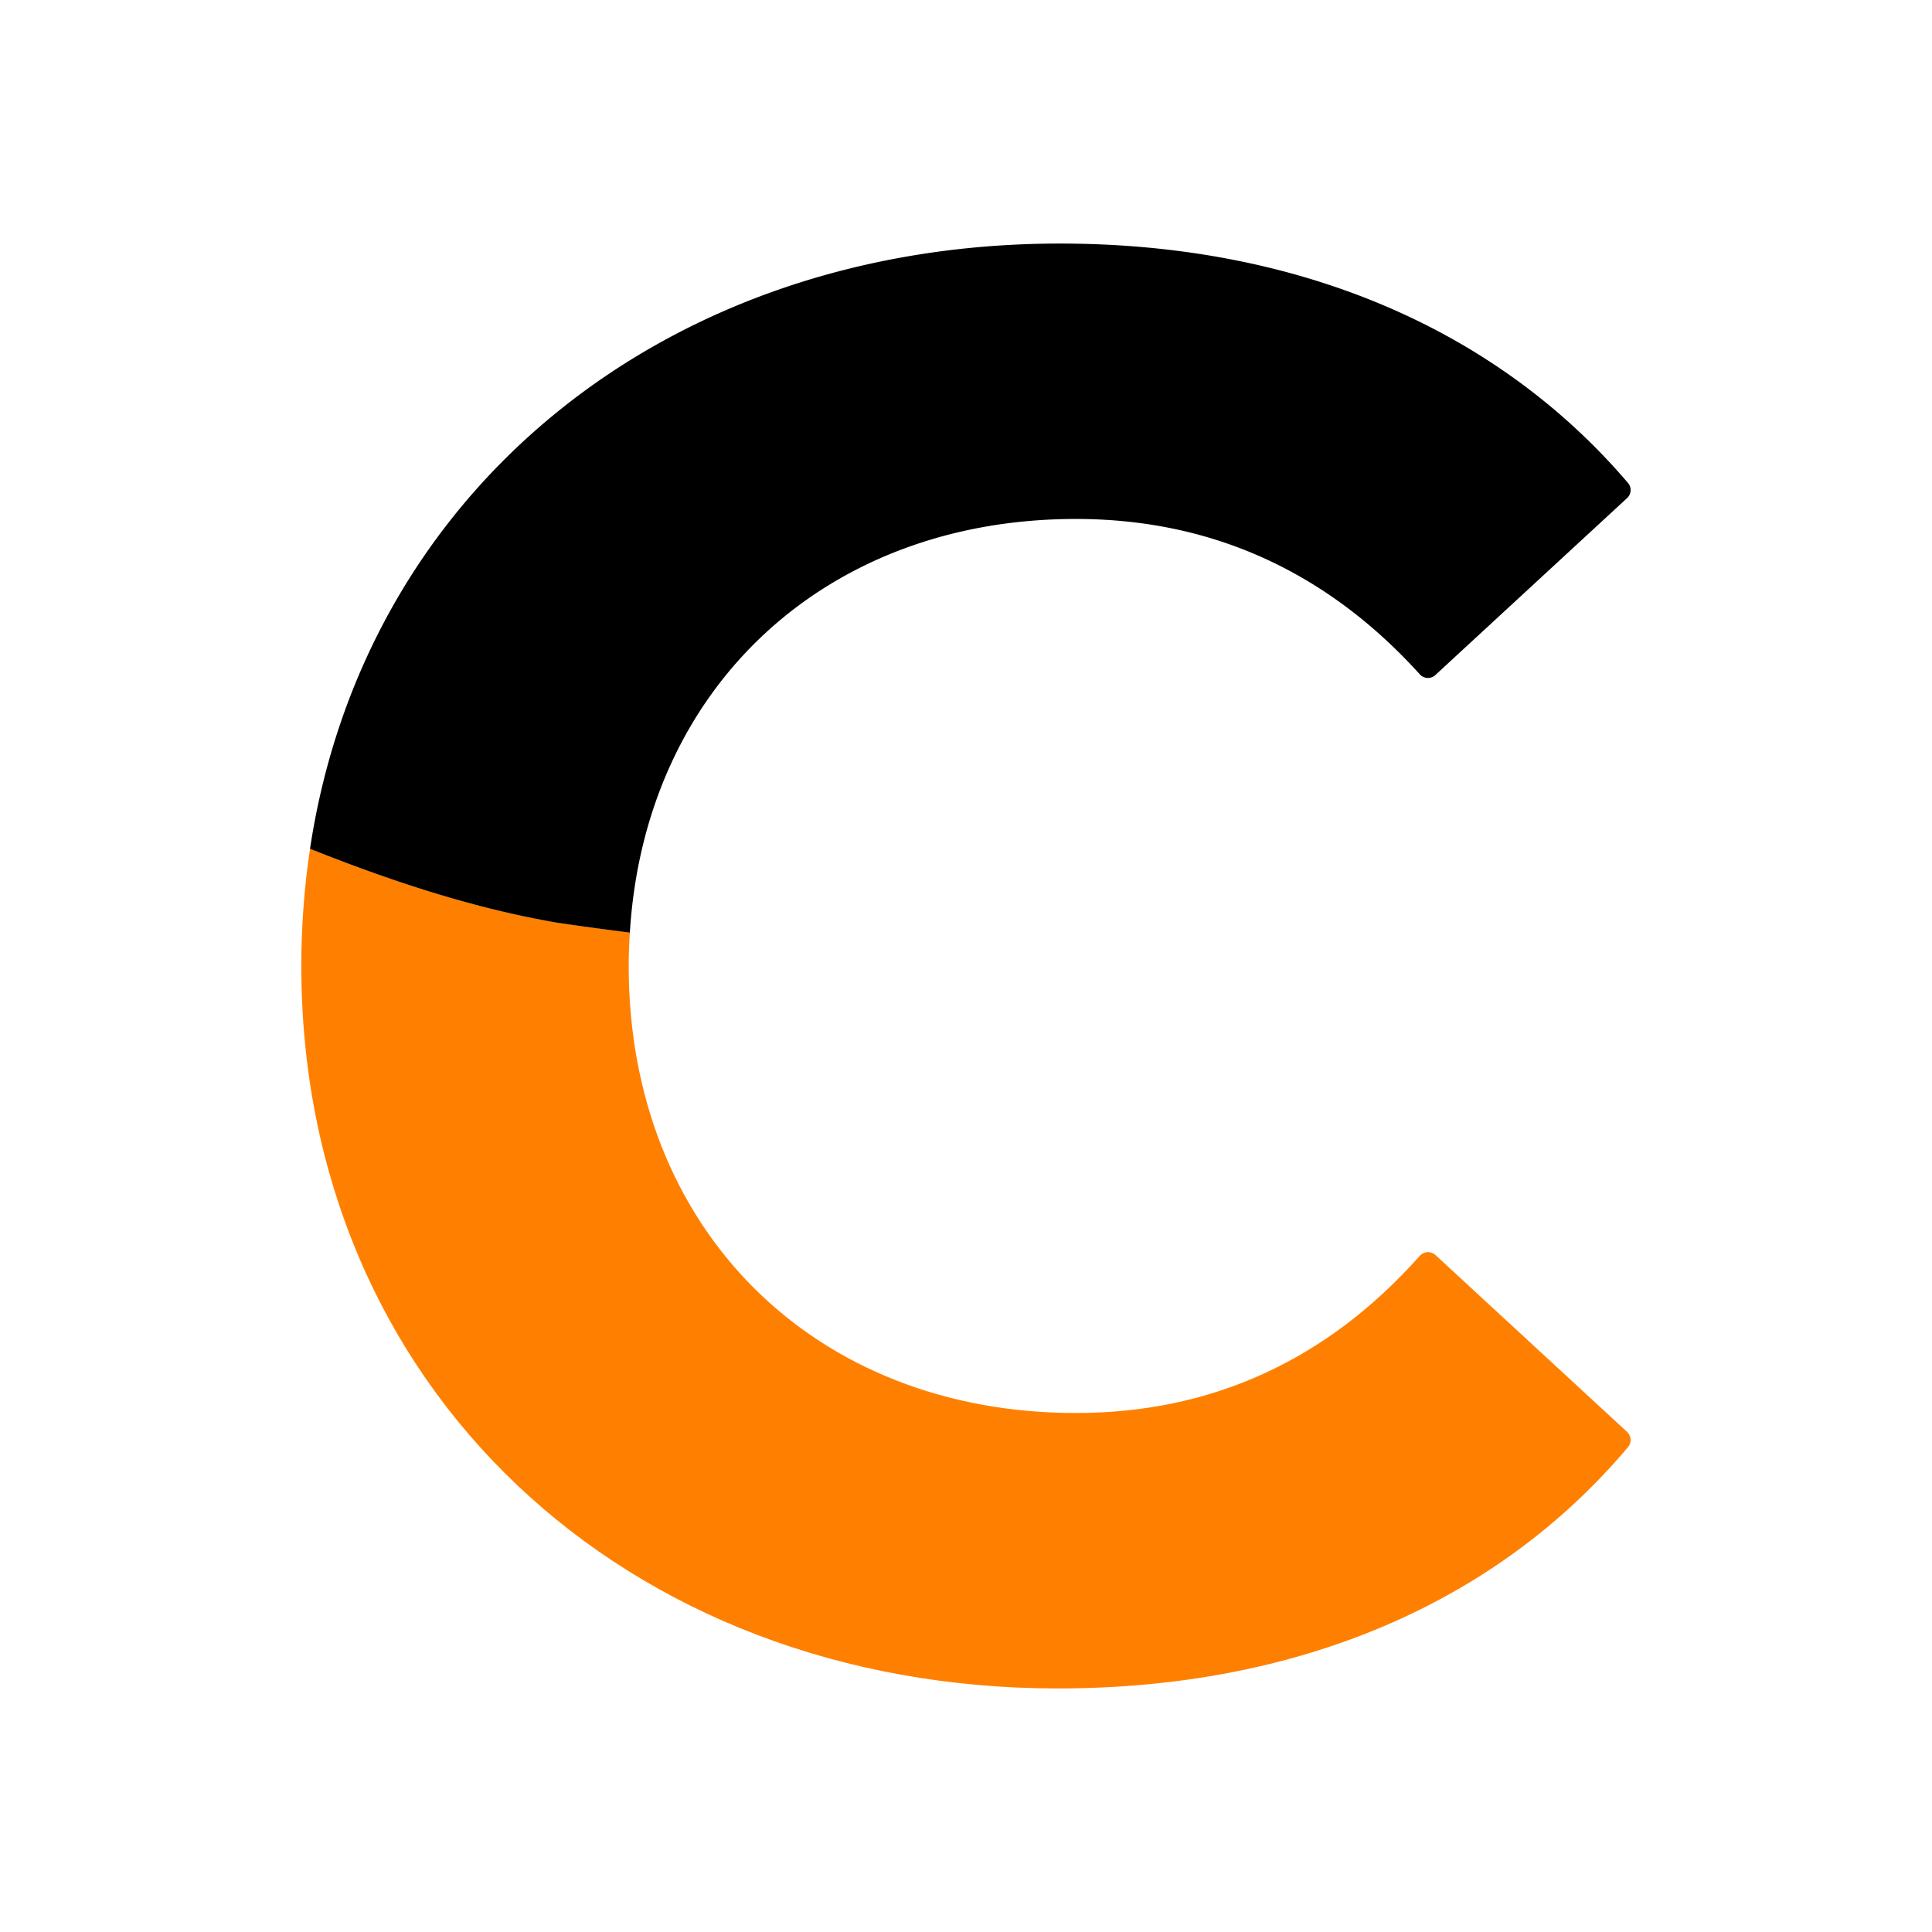 <?xml version="1.0" encoding="UTF-8"?>
<svg data-bbox="0 0 501.73 501.73" viewBox="0 0 501.73 501.73" xmlns="http://www.w3.org/2000/svg" data-type="ugc">
    <g>
        <path d="M80.51 220.42c-1.48 9.84-2.26 20-2.26 30.44 0 109.36 83.98 187.62 196.47 187.62 62.19 0 113.85-22.05 148.09-62.7.98-1.16.85-2.89-.26-3.92l-49.78-45.95c-1.17-1.08-3-.97-4.06.22-24.05 27.05-53.98 40.82-89.32 40.82-67.91 0-116.12-47.68-116.12-116.1 0-2.93.12-5.82.3-8.67-6.35-.82-12.71-1.67-19.08-2.61-22.2-3.86-43.33-10.95-63.98-19.16Z" fill="#ff8000"/>
        <path d="M279.39 134.77c35.34 0 65.27 13.76 89.32 40.34a2.835 2.835 0 0 0 4.04.2l49.79-45.95c1.12-1.03 1.24-2.78.25-3.93-34.24-40.14-85.88-62.18-147.55-62.18-102.22 0-180.68 64.03-194.73 157.18 20.65 8.21 41.78 15.3 63.98 19.16 6.37.94 12.73 1.79 19.08 2.61 3.91-63.73 50.83-107.43 115.83-107.43Z"/>
        <path fill="none" d="M501.73 0v501.73H0V0z"/>
    </g>
</svg>
